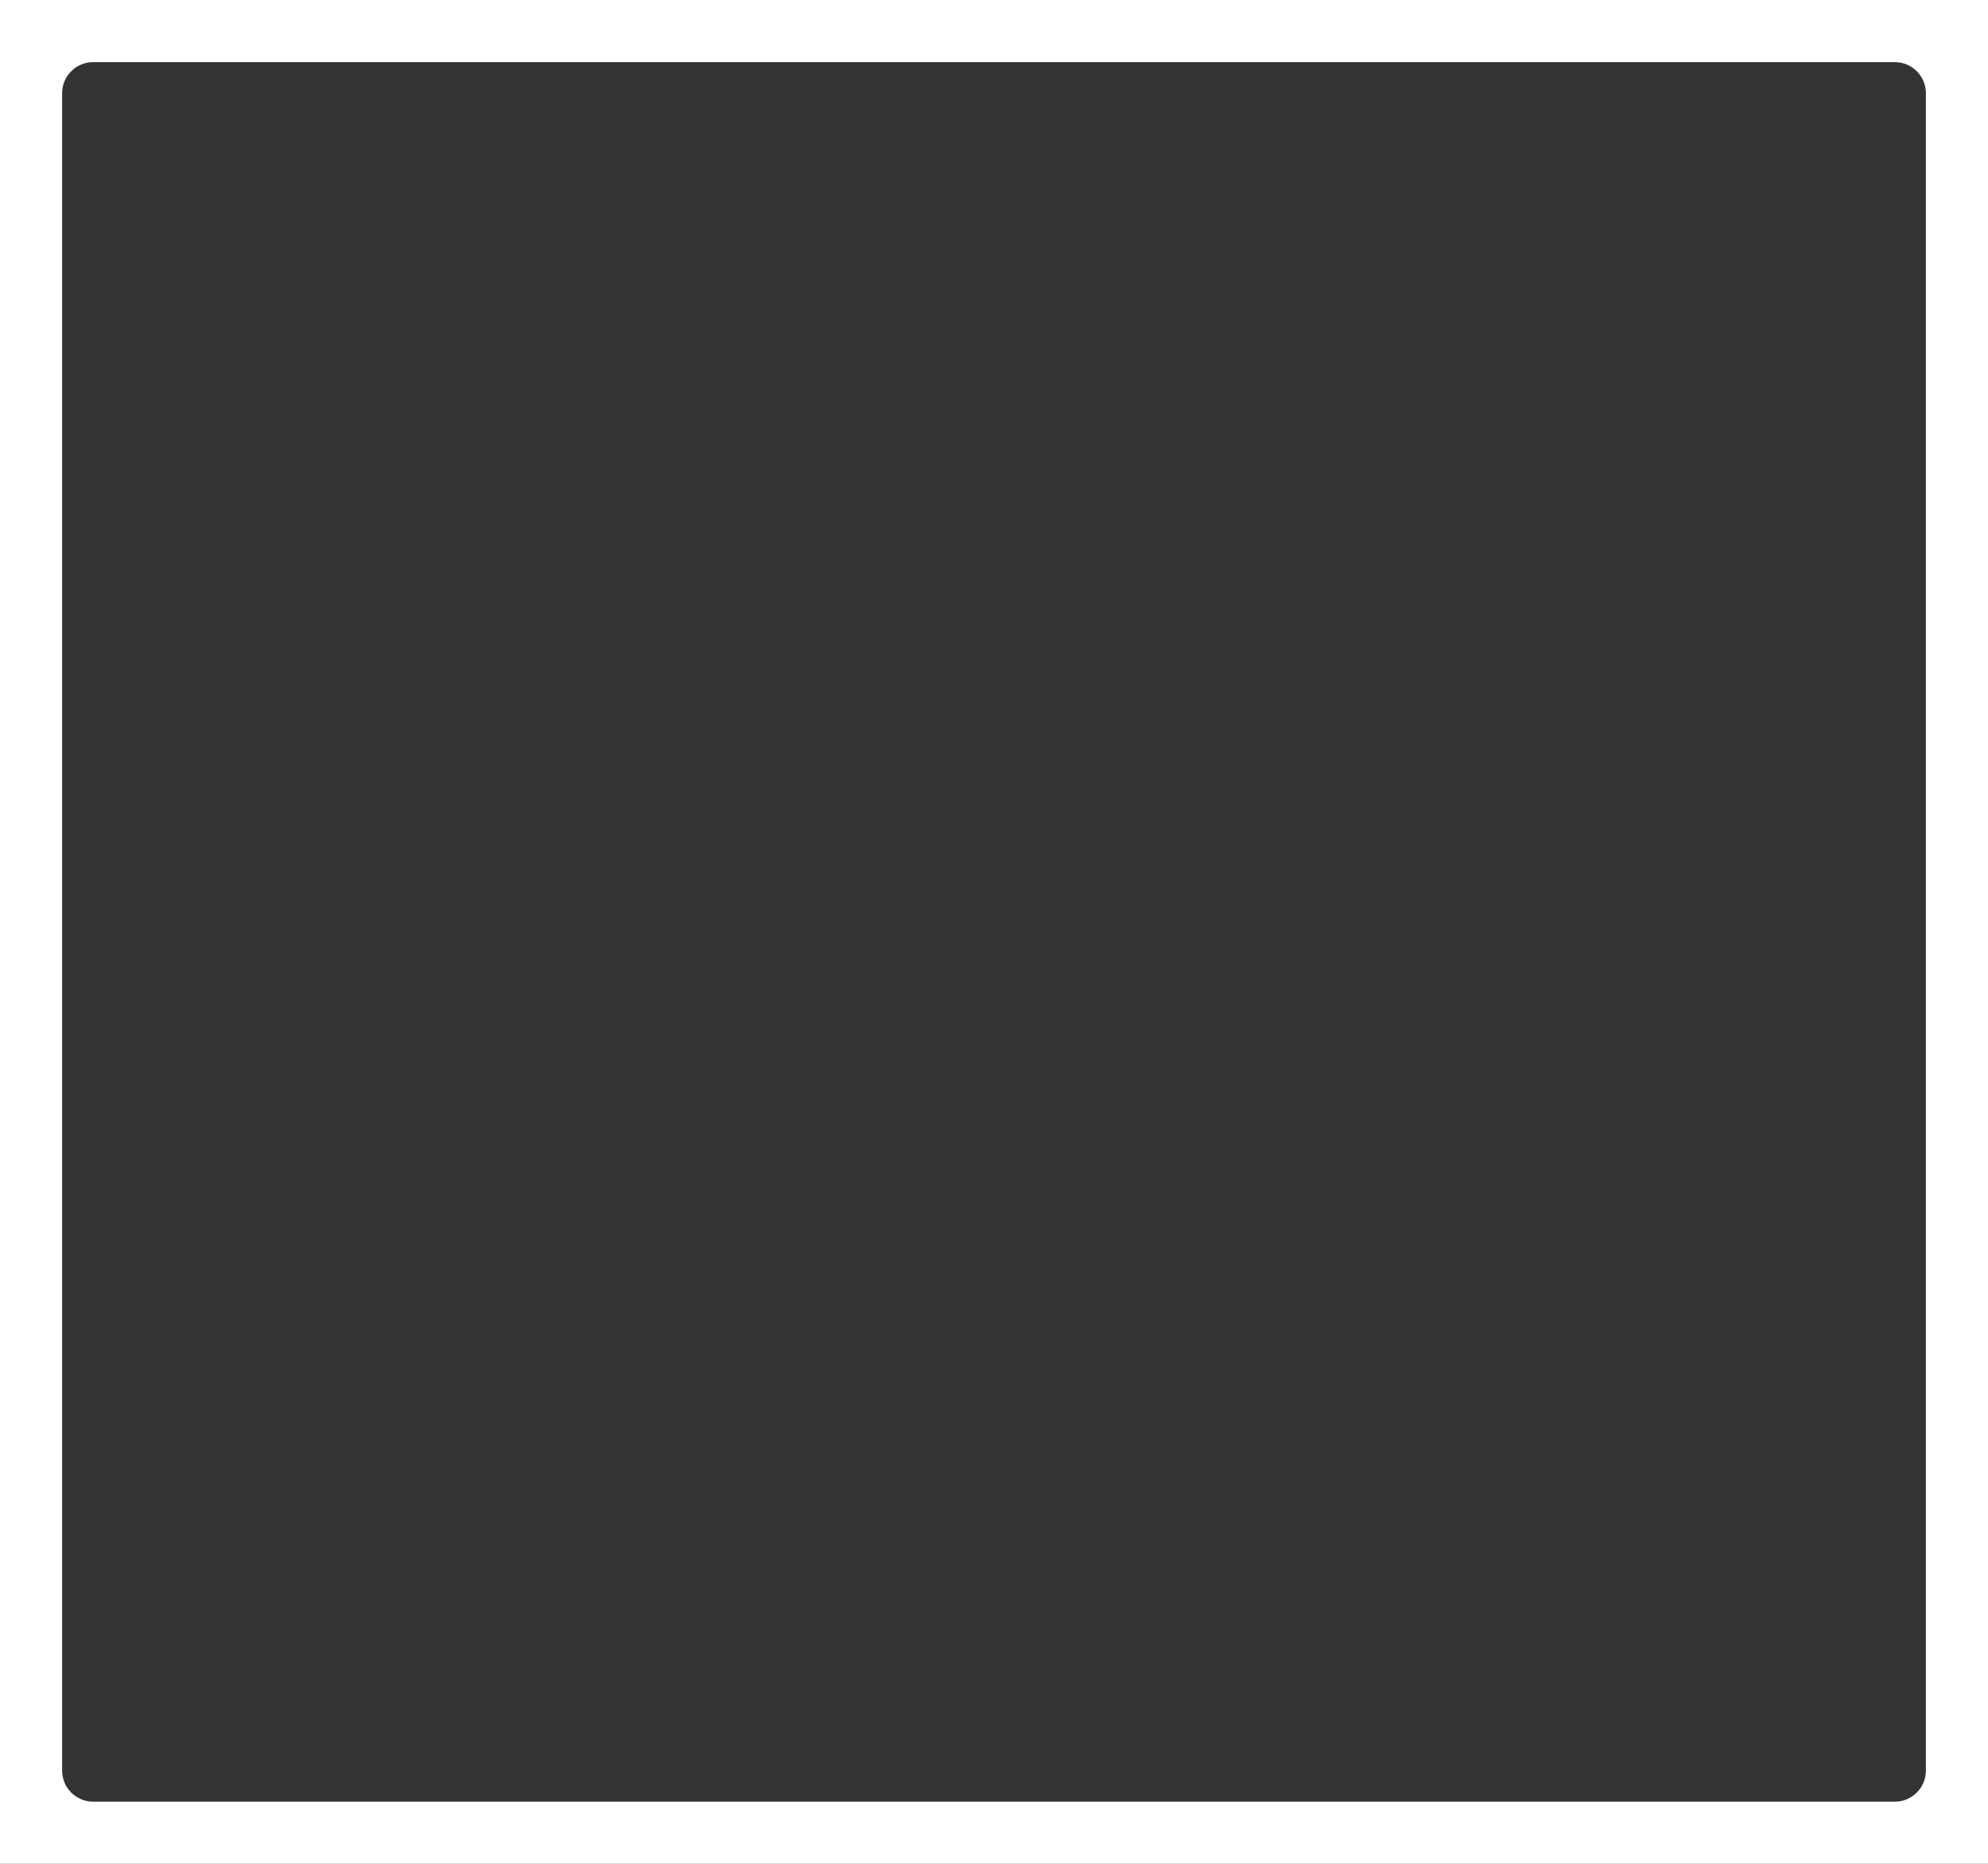 <?xml version="1.0" encoding="UTF-8"?> <svg xmlns="http://www.w3.org/2000/svg" width="320" height="300" viewBox="0 0 320 300" fill="none"><rect x="0" y="0" width="320" height="300" fill="#333333" stroke="none"/><g clip-path="url(#clip0_877_1424)"><path fill-rule="evenodd" clip-rule="evenodd" d="M320 0H0V300H320V0ZM15 10C12.239 10 10 12.239 10 15V285C10 287.761 12.239 290 15 290H305C307.761 290 310 287.761 310 285V15C310 12.239 307.761 10 305 10H15Z" fill="white"></path></g><defs><clipPath id="clip0_877_1424"><rect width="320" height="300" fill="white"></rect></clipPath></defs></svg> 